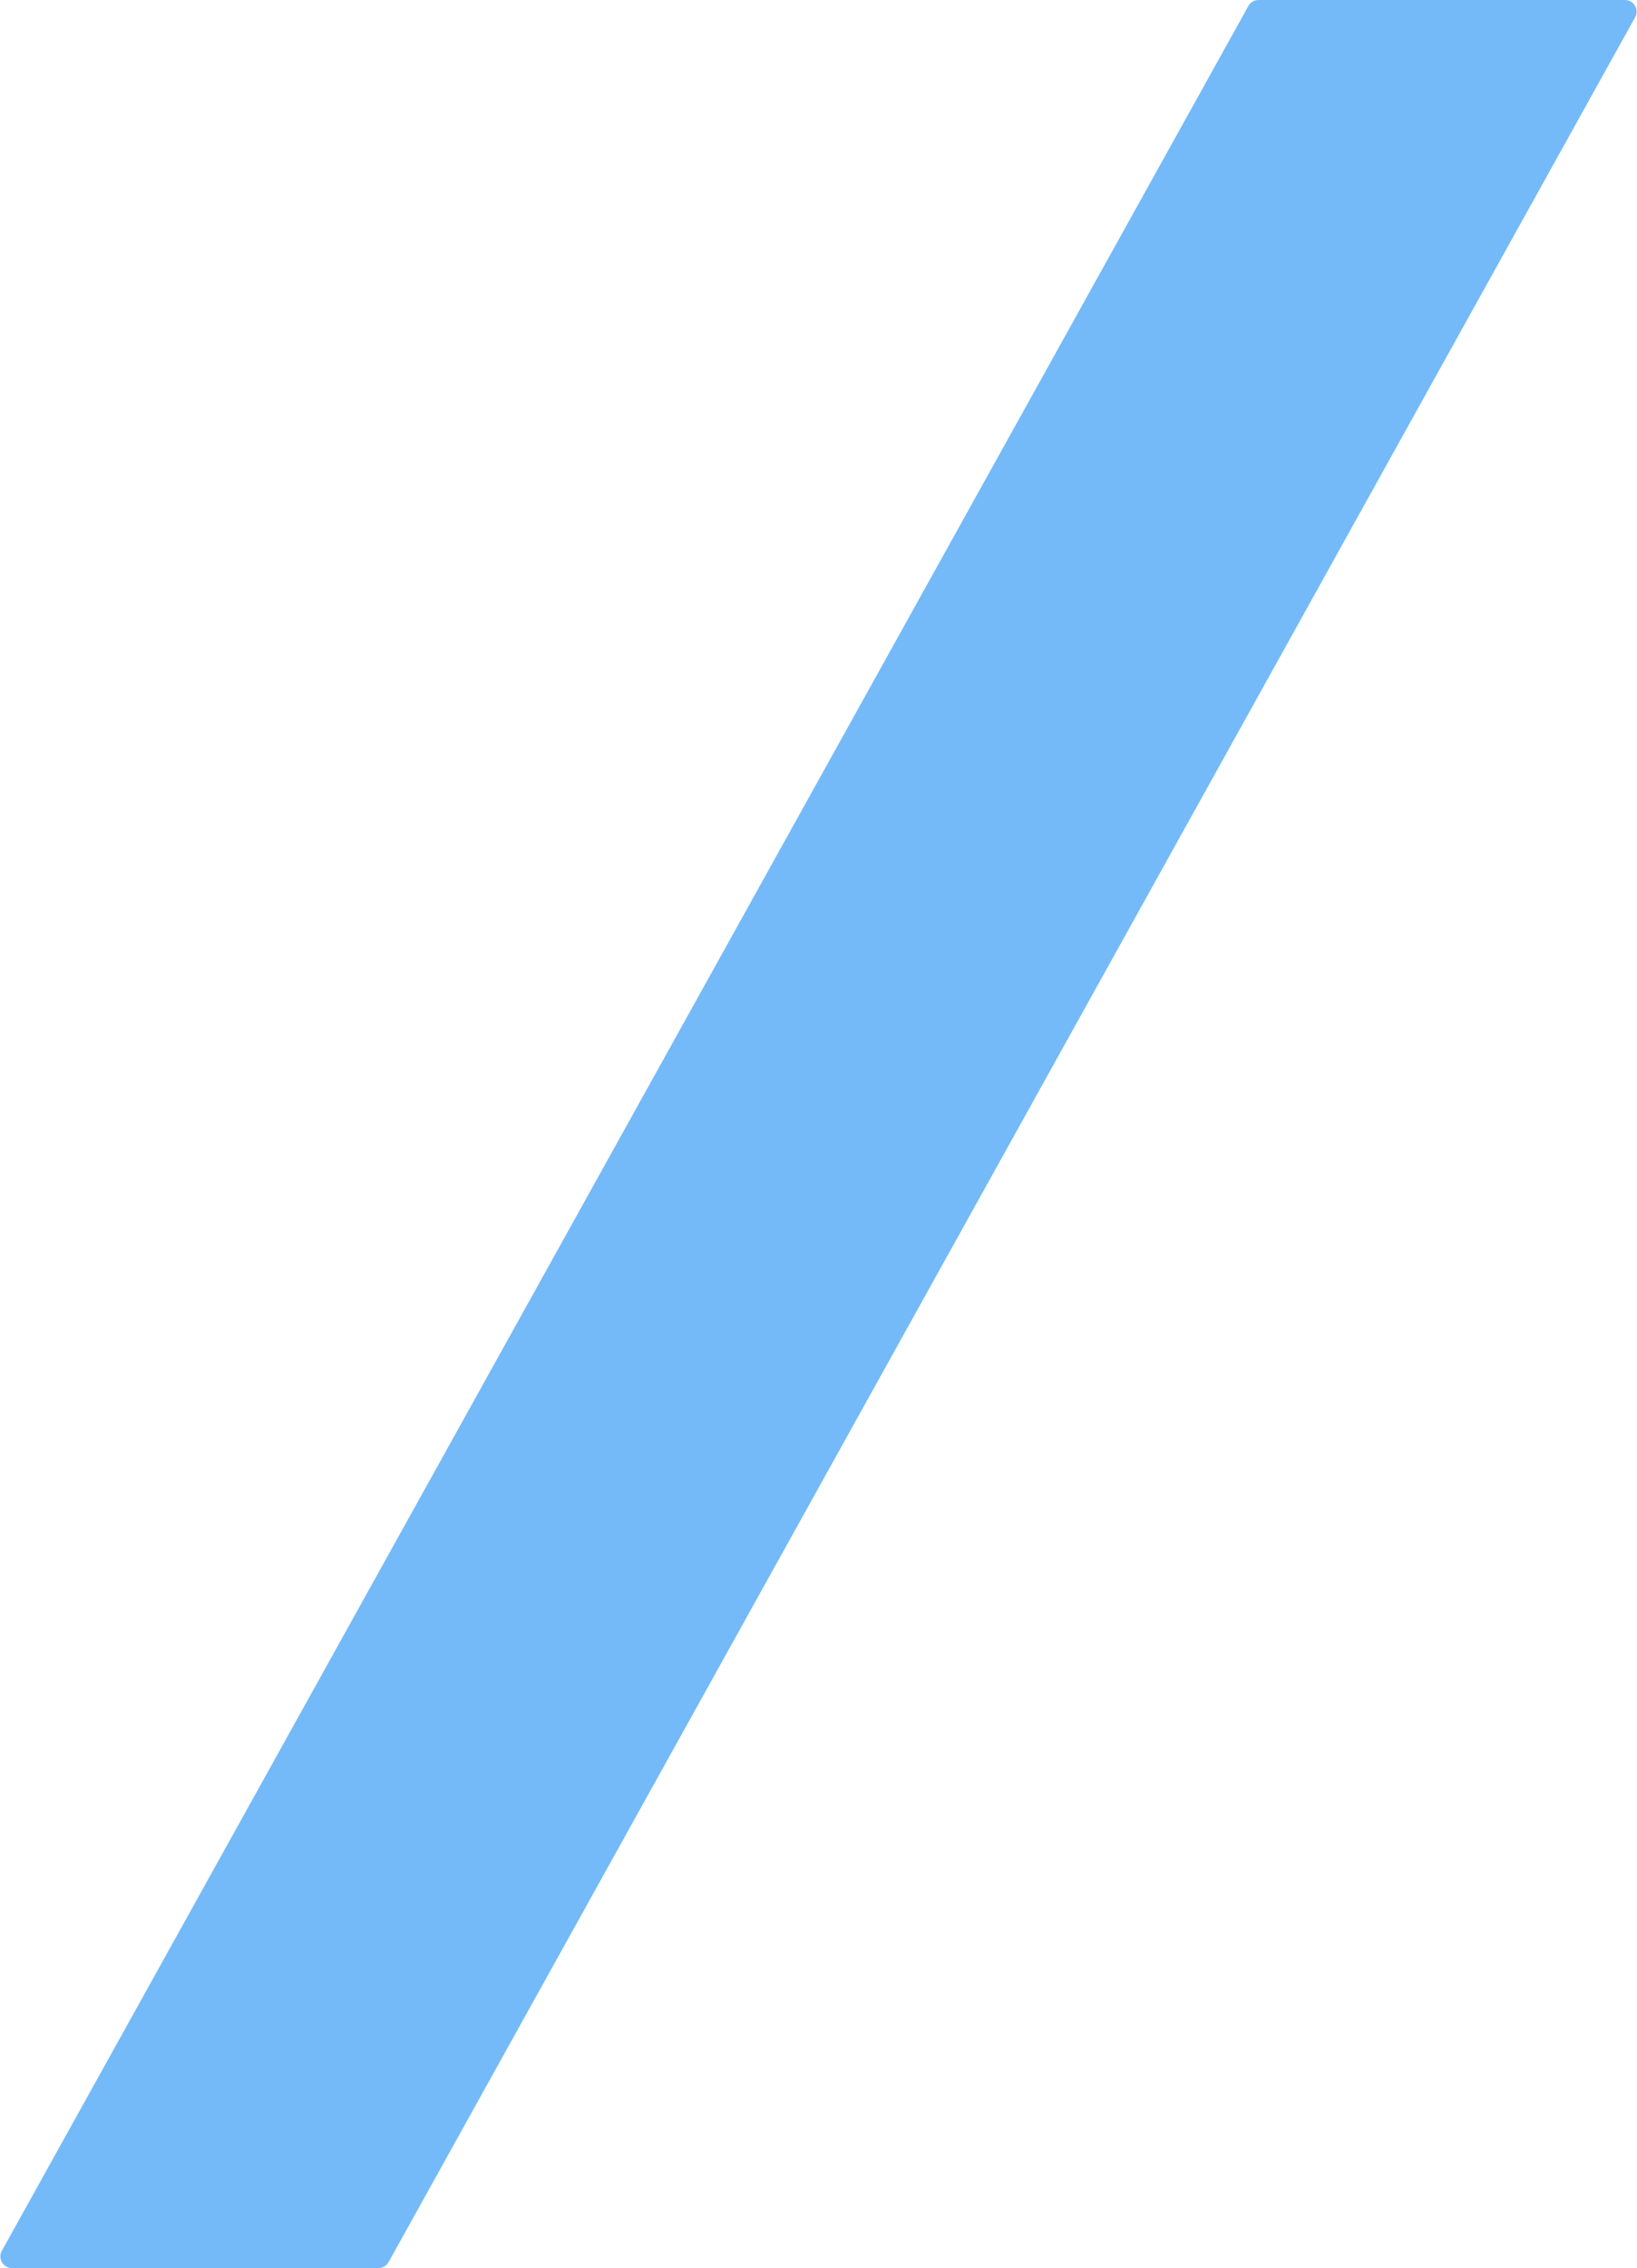 <svg width="424" height="587" viewBox="0 0 424 587" fill="none" xmlns="http://www.w3.org/2000/svg">
<path d="M323.348 1.543C323.877 0.591 324.881 0 325.97 0H420.901C423.188 0 424.634 2.458 423.523 4.457L100.652 585.457C100.123 586.409 99.119 587 98.03 587H3.099C0.812 587 -0.634 584.542 0.477 582.543L323.348 1.543Z" fill="#74BAF8"/>
</svg>
